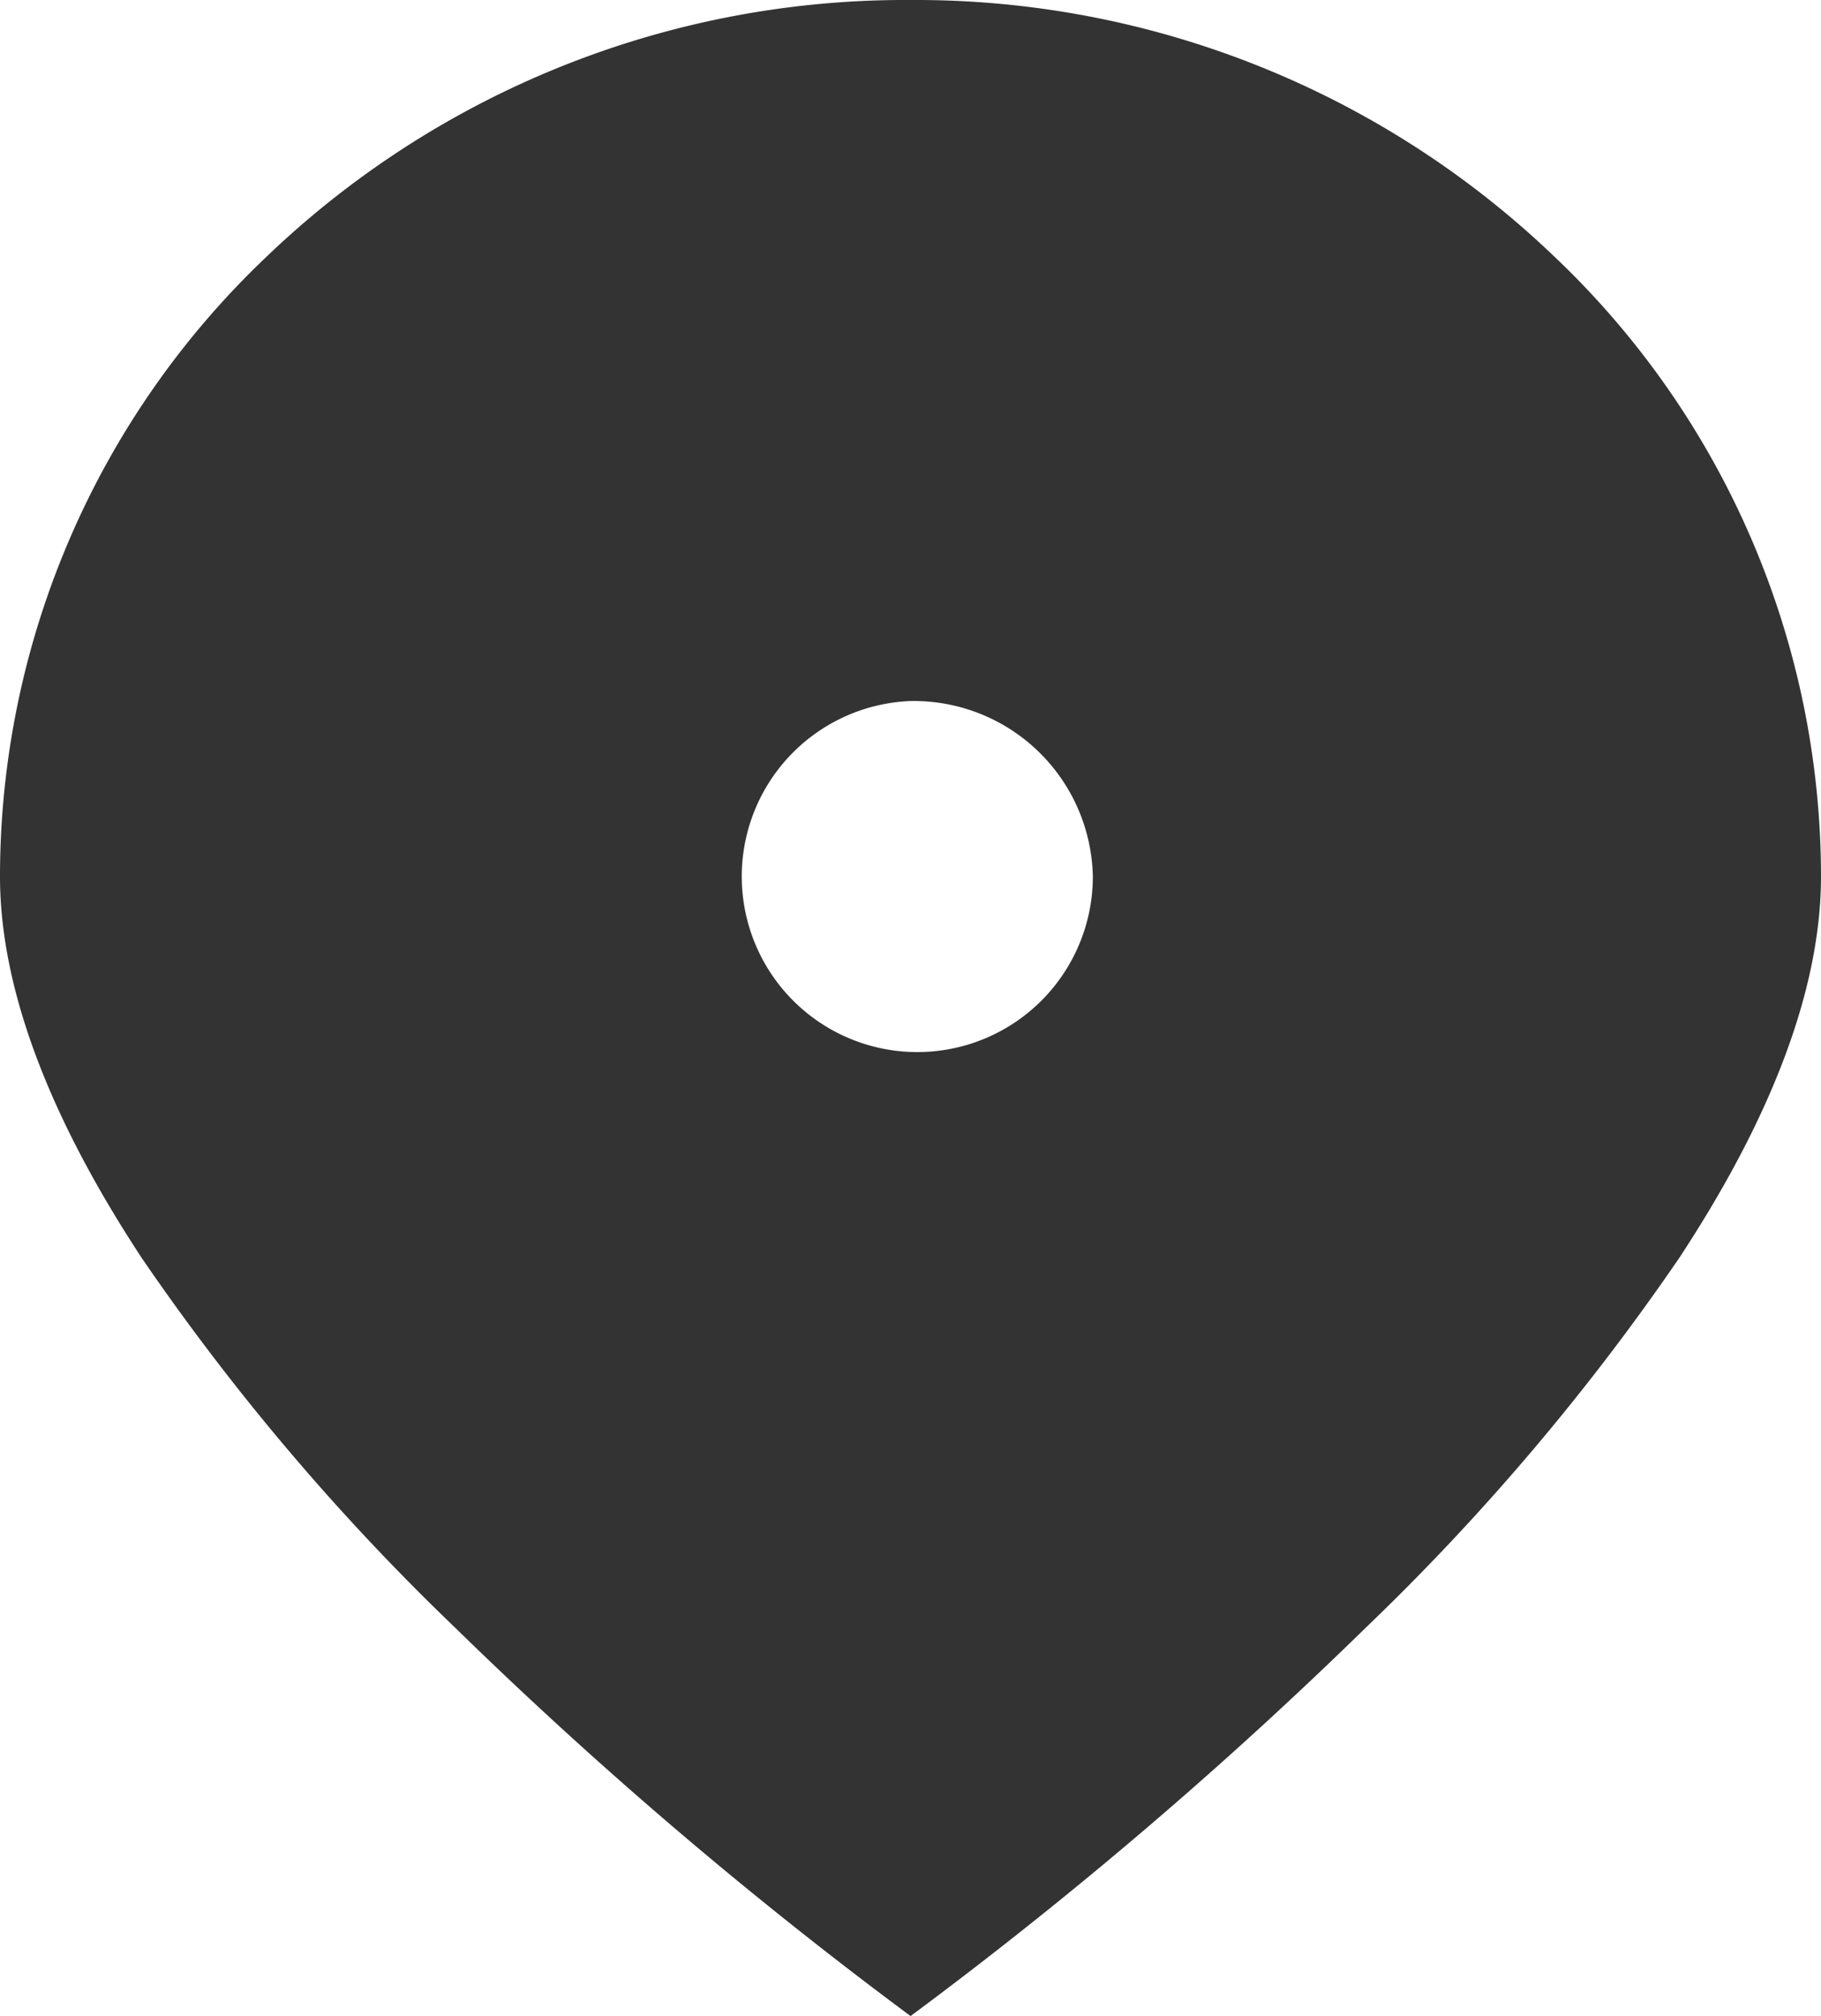 <svg xmlns="http://www.w3.org/2000/svg" width="39.753" height="44" viewBox="0 0 39.753 44"><path d="M19.878,44h0a96.435,96.435,0,0,1-9.938-8.472,51.376,51.376,0,0,1-6.833-8.054C1.046,24.347,0,21.54,0,19.131A18.652,18.652,0,0,1,5.821,5.6,20.148,20.148,0,0,1,19.878,0,20.145,20.145,0,0,1,33.932,5.6a18.652,18.652,0,0,1,5.821,13.528c0,2.41-1.045,5.217-3.106,8.343a51.4,51.4,0,0,1-6.833,8.054A96.476,96.476,0,0,1,19.878,44Zm0-28.7a3.832,3.832,0,1,0,3.979,3.829A3.91,3.91,0,0,0,19.874,15.3Z" transform="translate(0 0)" fill="#333"/></svg>